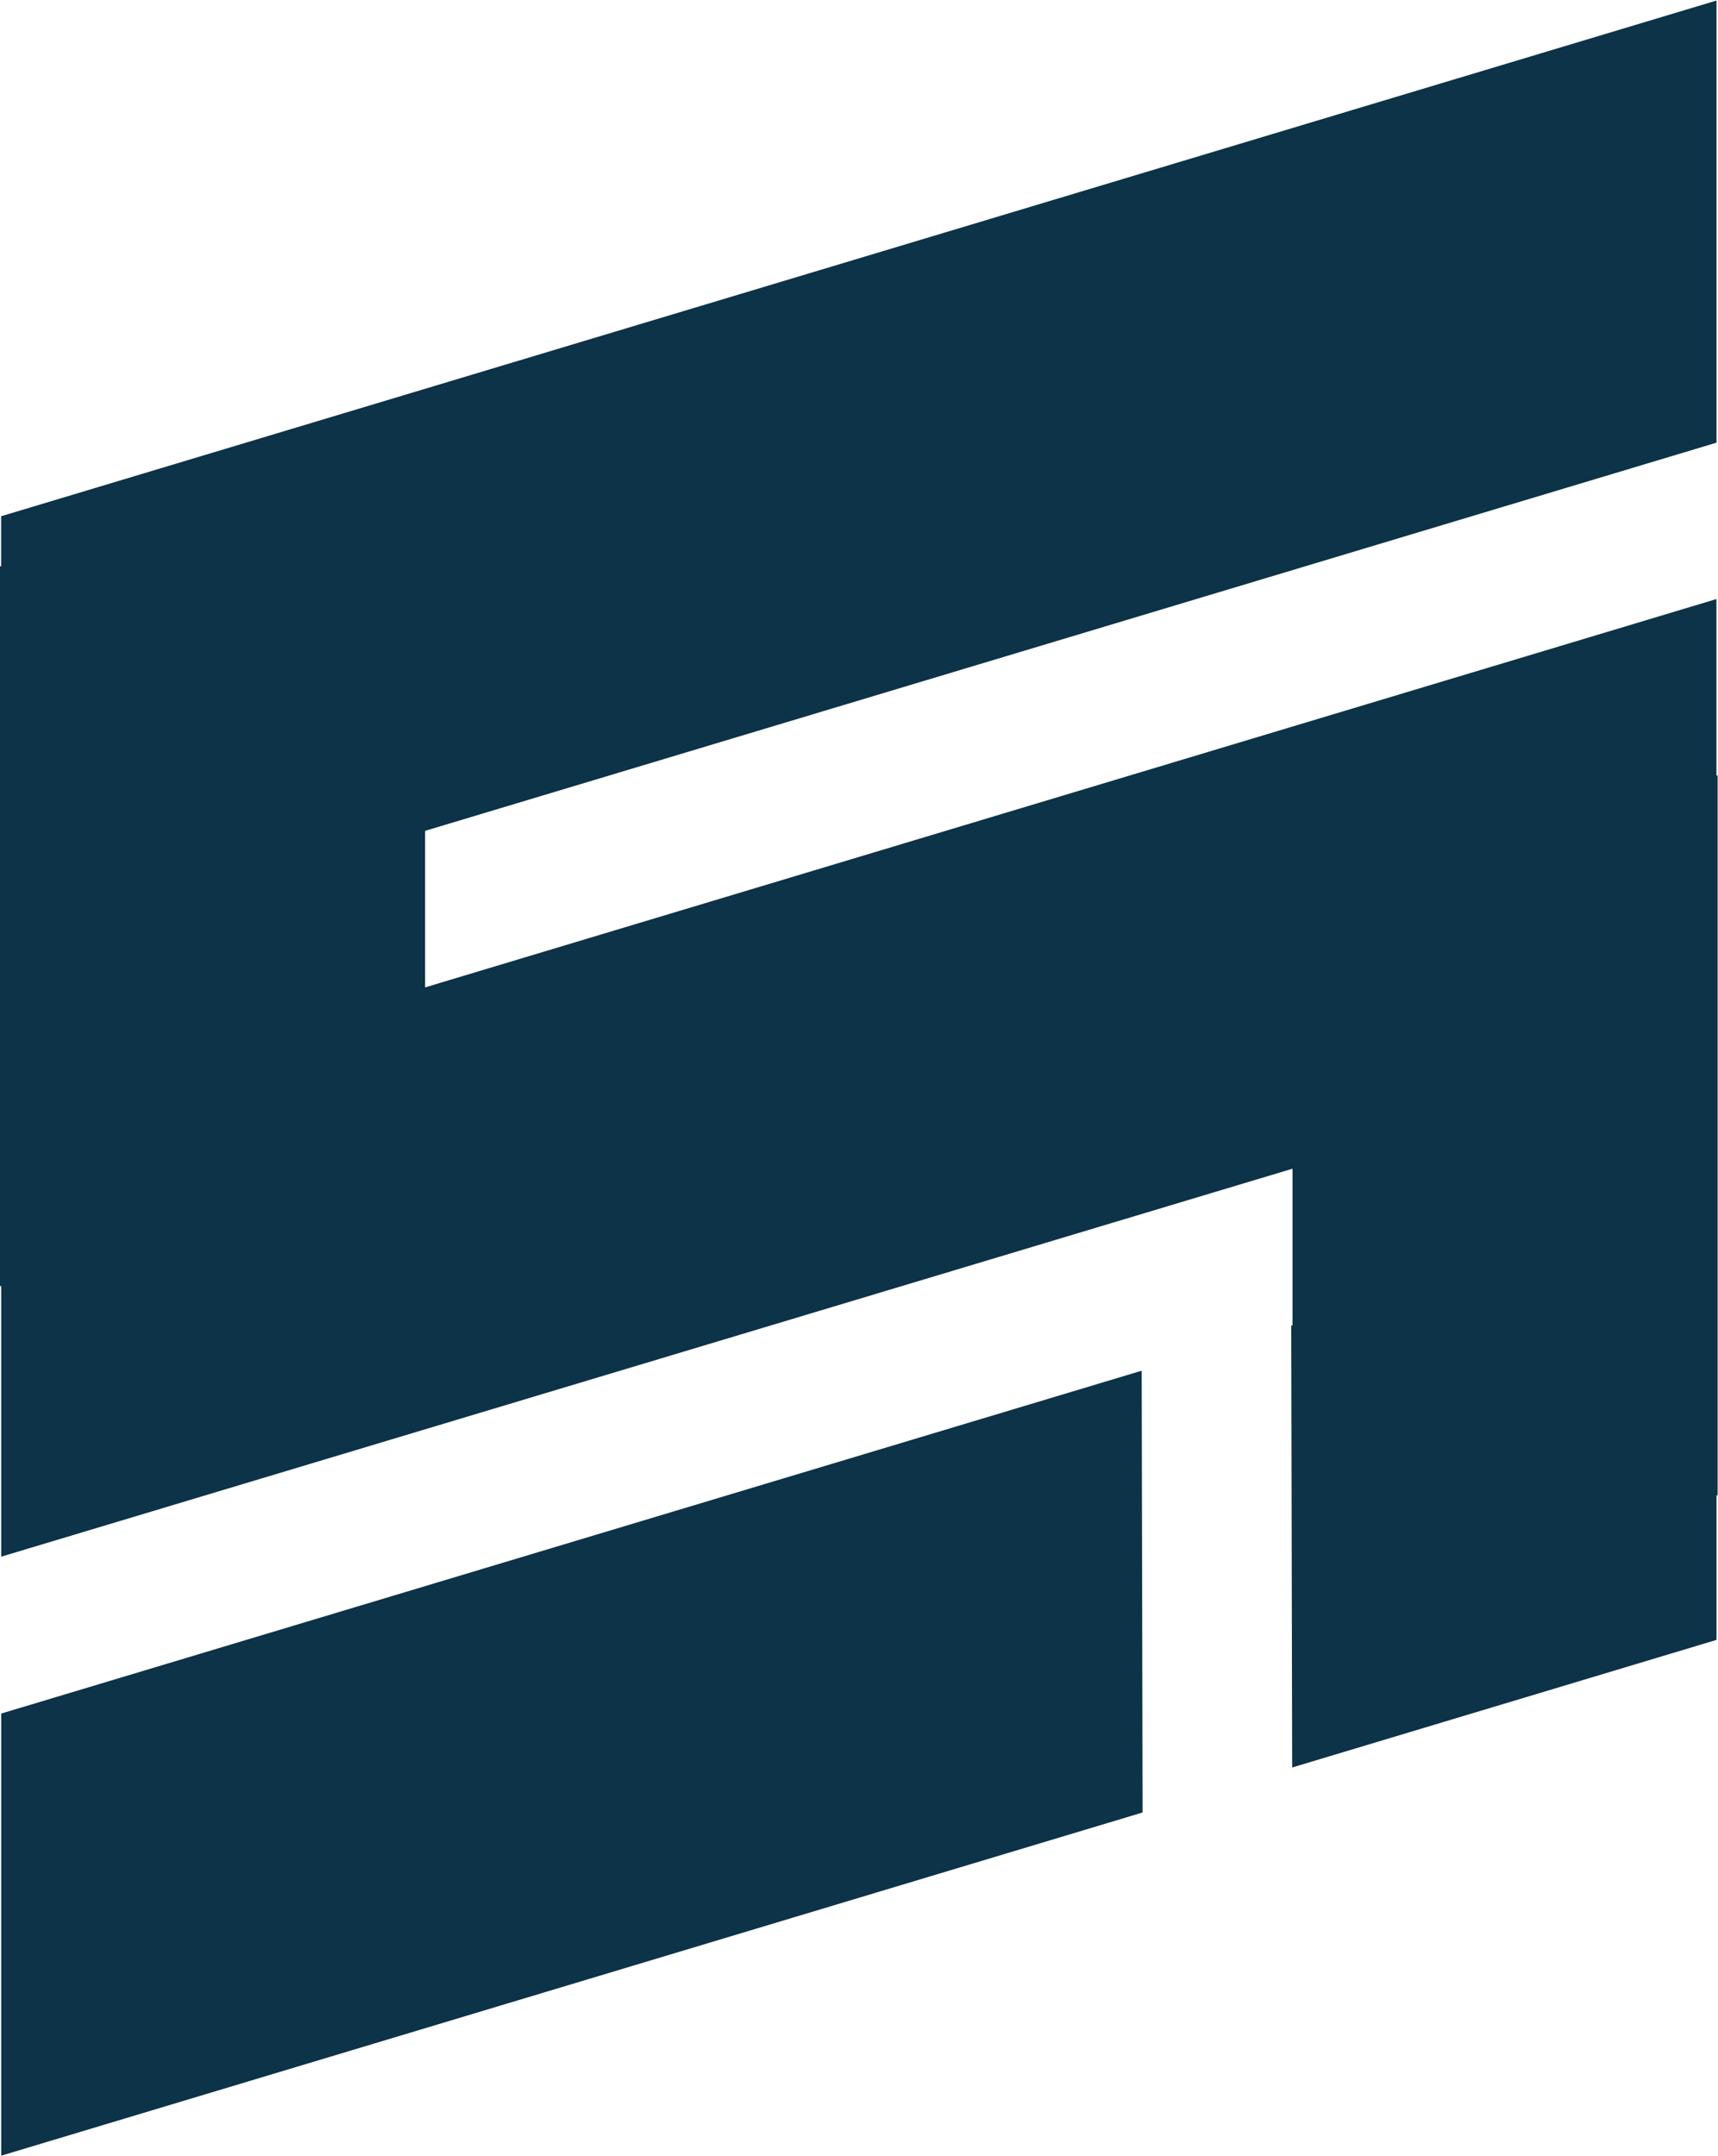 <?xml version="1.0" encoding="UTF-8" standalone="no"?>
<!-- Created with Inkscape (http://www.inkscape.org/) -->

<svg
   version="1.1"
   id="svg2"
   xml:space="preserve"
   width="122.467"
   height="153.6"
   viewBox="0 0 122.467 153.6"
   sodipodi:docname="Professional Services.eps"
   xmlns:inkscape="http://www.inkscape.org/namespaces/inkscape"
   xmlns:sodipodi="http://sodipodi.sourceforge.net/DTD/sodipodi-0.dtd"
   xmlns="http://www.w3.org/2000/svg"
   xmlns:svg="http://www.w3.org/2000/svg"><defs
     id="defs6" /><sodipodi:namedview
     id="namedview4"
     pagecolor="#0C3347"
     bordercolor="#666666"
     borderopacity="1.0"
     inkscape:pageshadow="2"
     inkscape:pageopacity="0.0"
     inkscape:pagecheckerboard="0" /><g
     id="g8"
     inkscape:groupmode="layer"
     inkscape:label="ink_ext_XXXXXX"
     transform="matrix(1.333,0,0,-1.333,0,153.6)"><g
       id="g10"
       transform="scale(0.1)"><path
         d="M 0.641,236.332 V 0 L 611.023,183.449 610.531,419.594 0.641,236.332"
         style="fill:#0C3347;fill-opacity:1;fill-rule:nonzero;stroke:none"
         id="path12" /><path
         d="M 917.926,1152 0.602,876.336 V 849.5 L 0,849.648 V 464.836 H 0.641 V 320.191 L 691.191,527.578 v -83.707 l -0.675,-0.226 0.488,-236.145 226.922,68.203 v 77.235 h 0.601 V 737.75 h -0.636 v 94.324 L 227.336,624.496 v 83.672 l 690.59,207.5 V 1152"
         style="fill:#0C3347;fill-opacity:1;fill-rule:nonzero;stroke:none"
         id="path14" /></g></g></svg>

